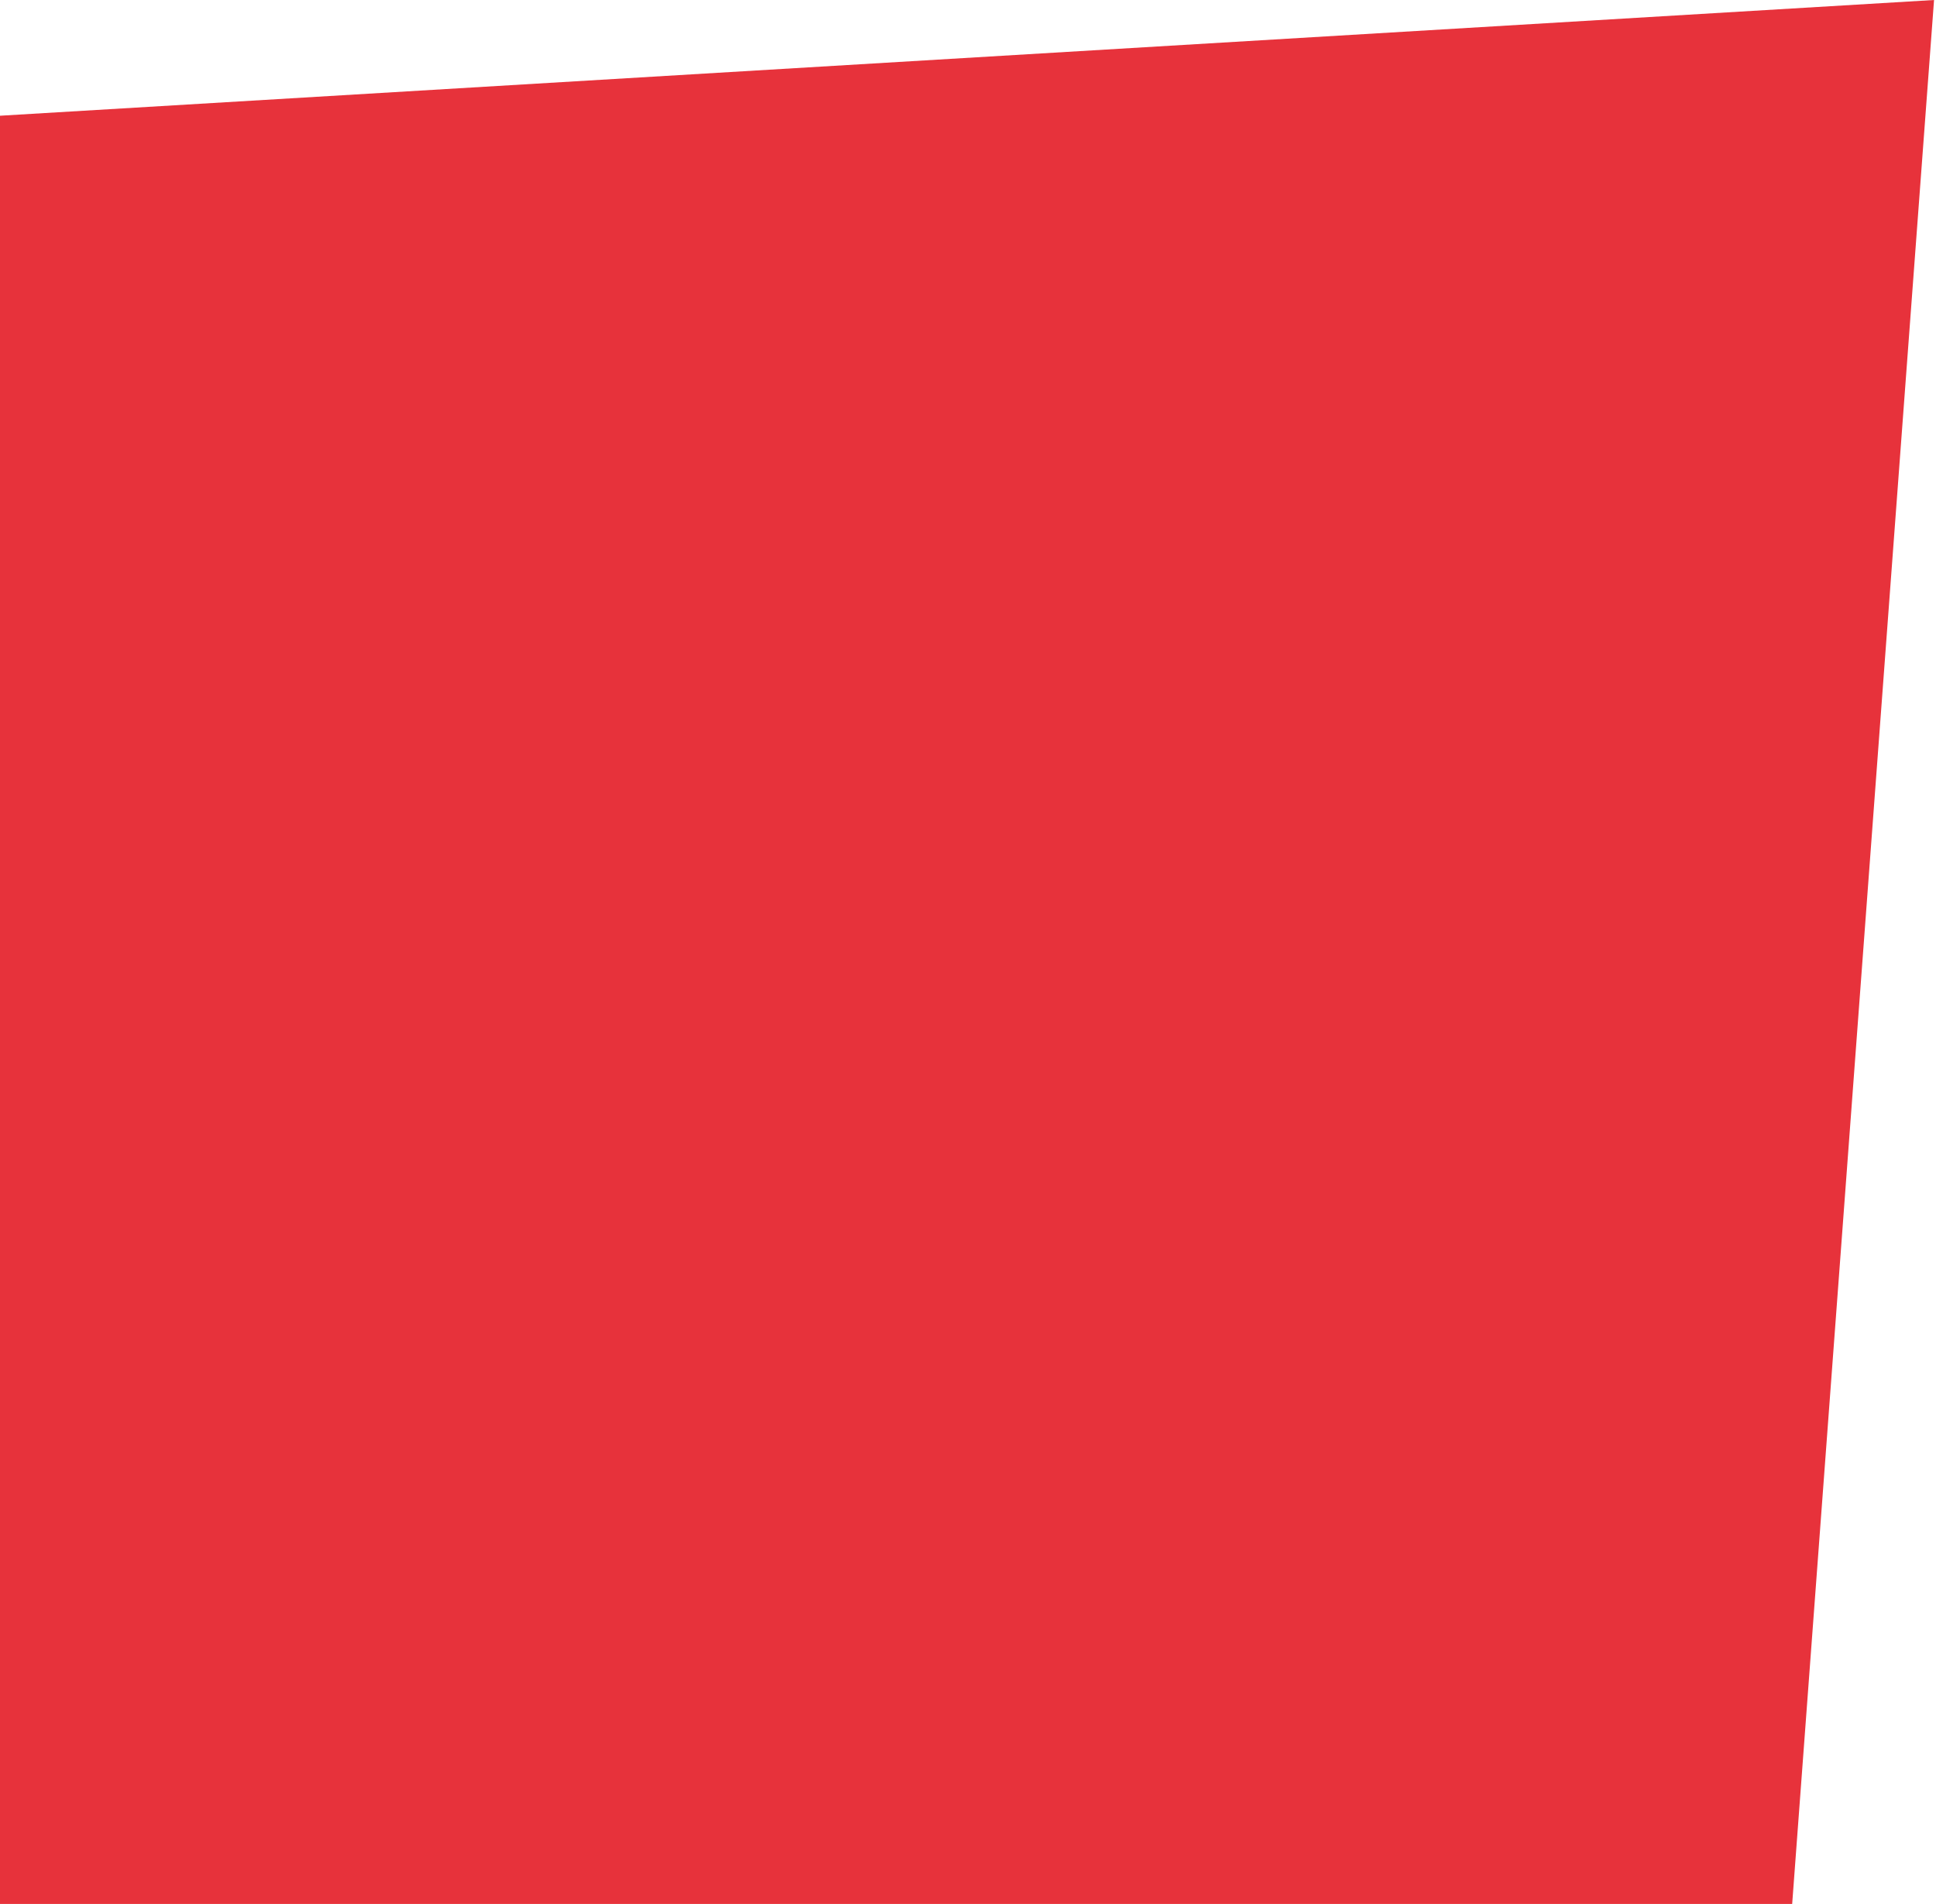 <?xml version="1.0" encoding="UTF-8"?> <svg xmlns="http://www.w3.org/2000/svg" width="122" height="120" viewBox="0 0 122 120" fill="none"> <path d="M0 7.294V119.995H112.937L121.877 0L0 7.294Z" fill="#E7323B"></path> </svg> 